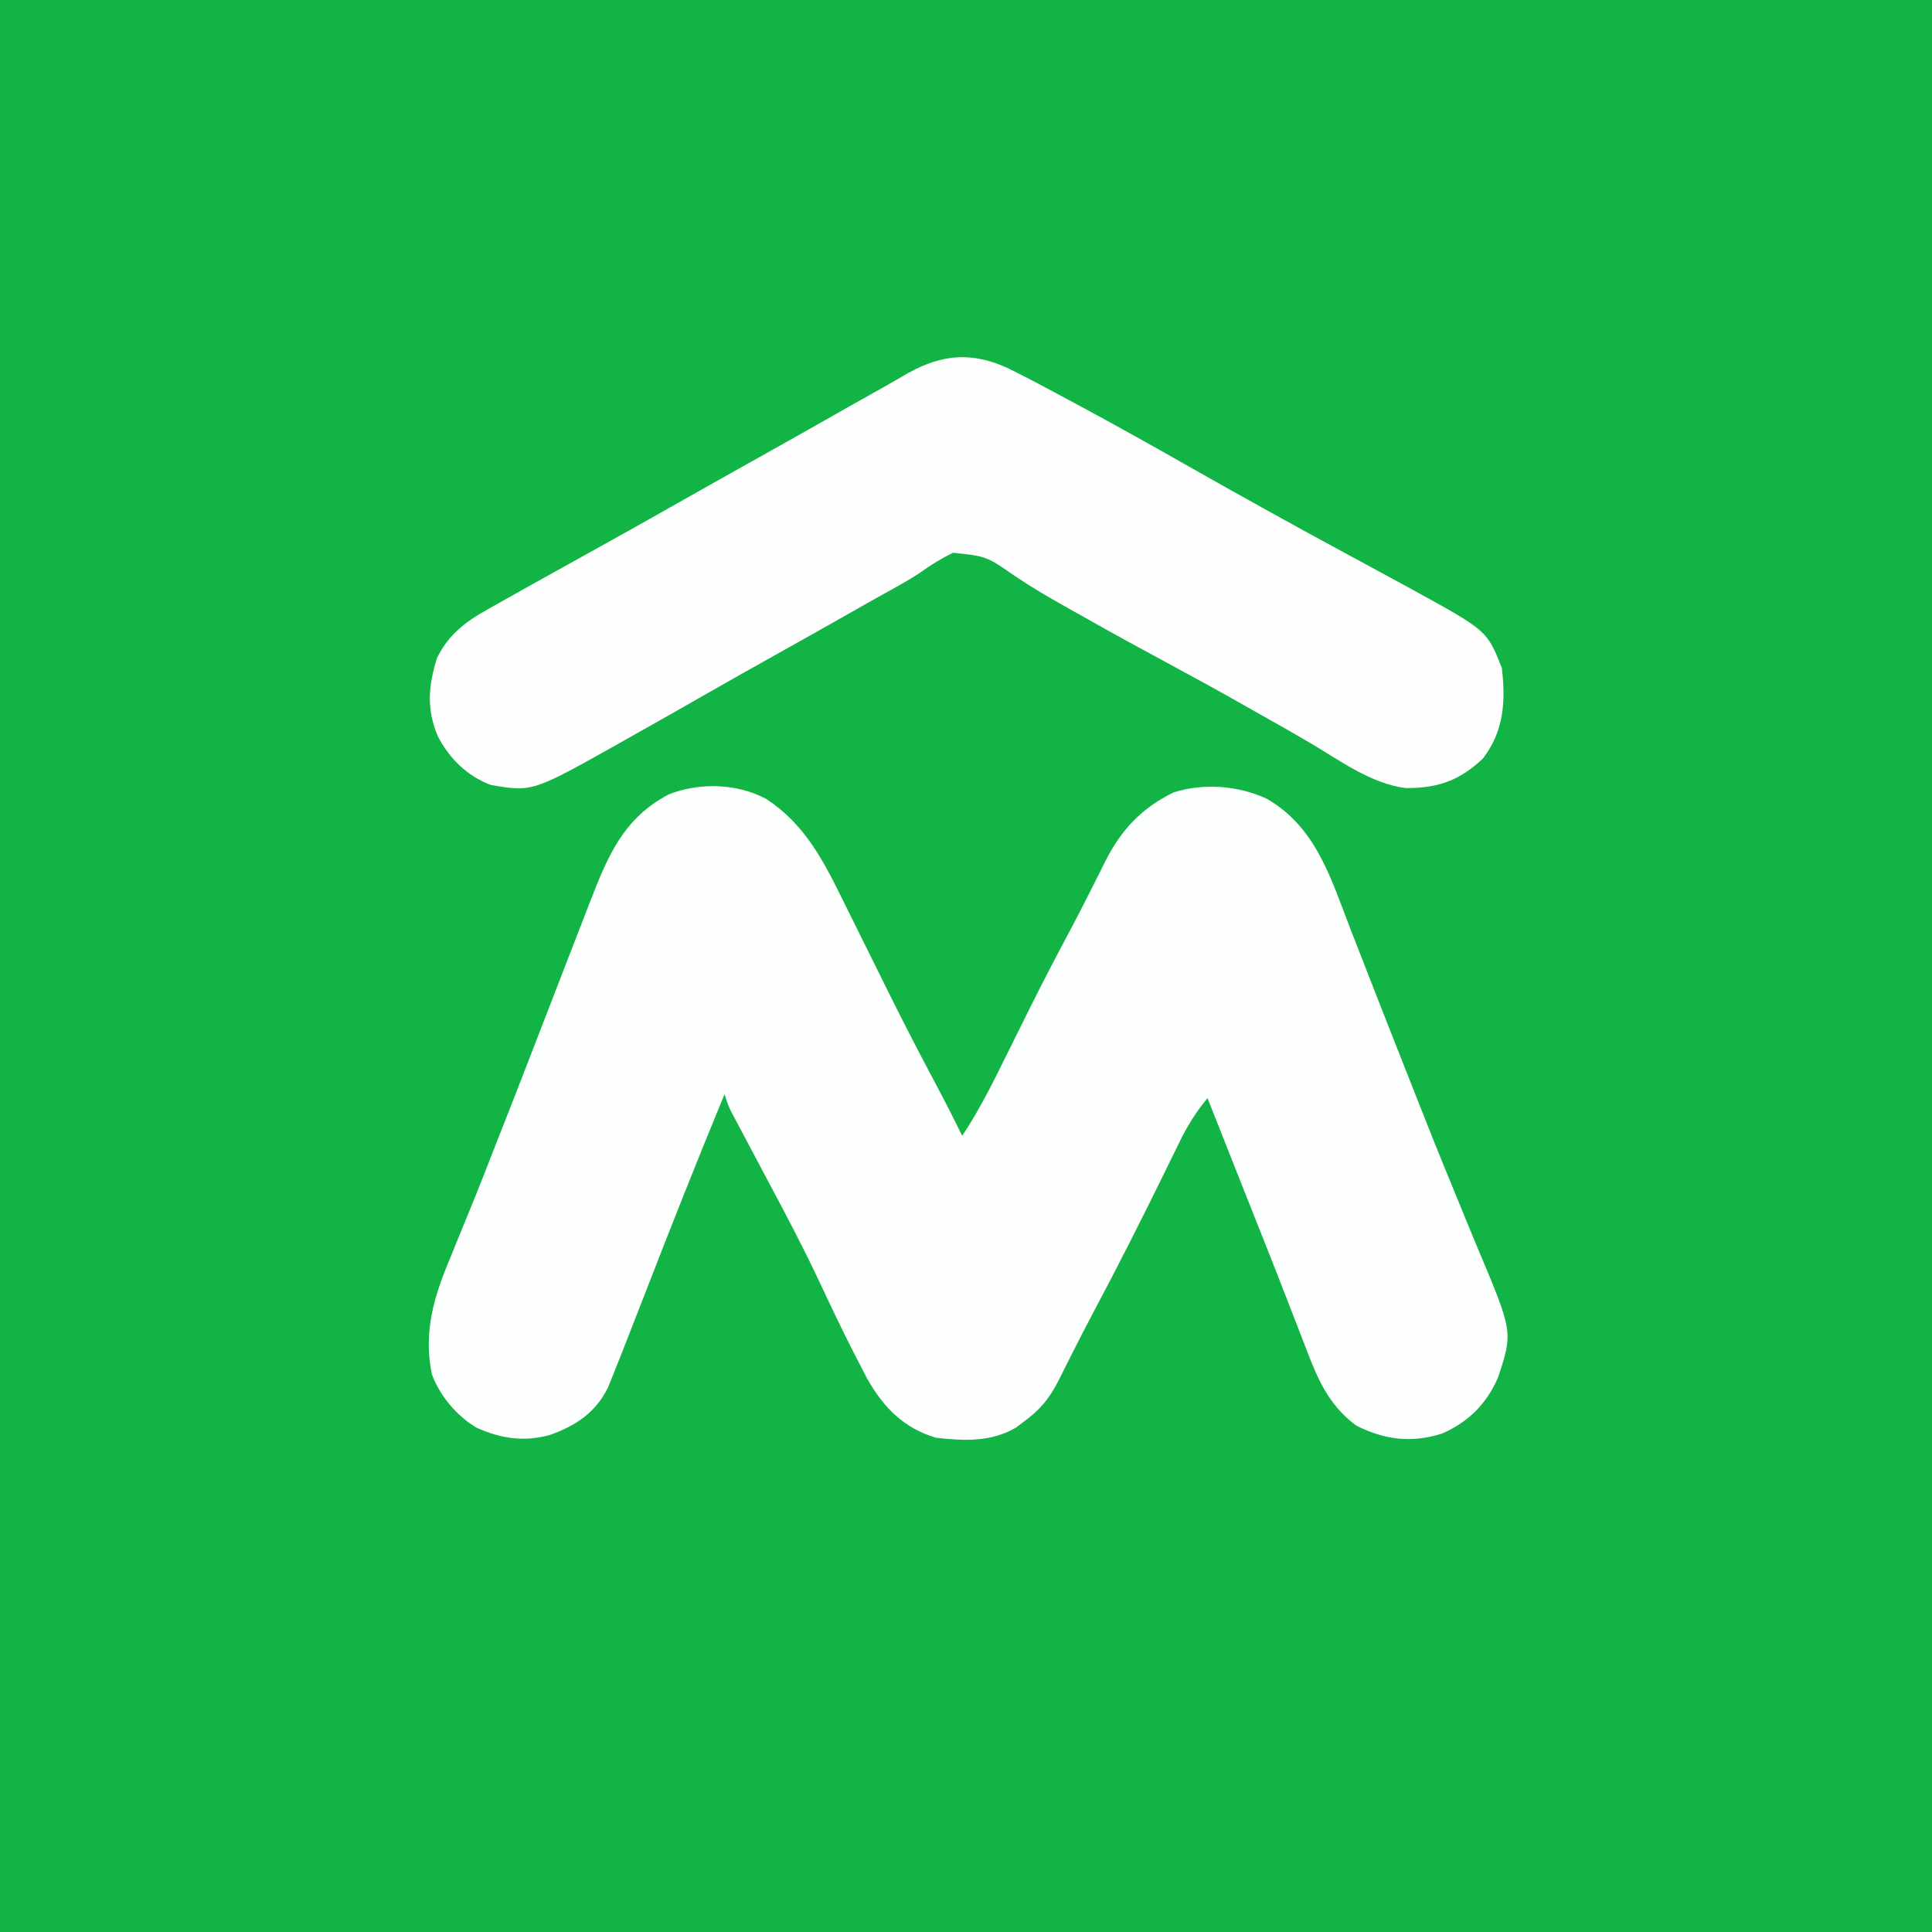 <svg width="512" height="512" viewBox="0 0 512 512" fill="none" xmlns="http://www.w3.org/2000/svg">
<rect x="0" y="0" width="512" height="512" fill="#333333" stroke="none"/>
<g clip-path="url(#clip0_90_7)">
<path d="M0 0C168.96 0 337.92 0 512 0C512 168.96 512 337.92 512 512C343.04 512 174.08 512 0 512C0 343.04 0 174.08 0 0Z" fill="#12B545"/>
<path d="M202.98 211.684C213.662 218.646 218.55 228.762 224.047 239.934C224.503 240.851 224.959 241.768 225.429 242.714C226.873 245.62 228.312 248.528 229.75 251.438C231.638 255.25 233.528 259.061 235.422 262.871C235.885 263.804 236.349 264.736 236.827 265.697C240.709 273.479 244.734 281.178 248.817 288.856C250.947 292.871 252.982 296.928 255 301C259.491 294.233 263.062 287.078 266.643 279.807C268.417 276.208 270.204 272.616 271.992 269.023C272.342 268.319 272.692 267.615 273.053 266.89C276.473 260.027 280.016 253.234 283.633 246.473C285.407 243.15 287.116 239.8 288.805 236.434C289.285 235.487 289.766 234.54 290.26 233.565C291.179 231.753 292.088 229.936 292.984 228.113C297.234 219.787 302.592 214.125 311 210C318.993 207.45 328.177 208.178 335.719 211.68C348.819 219.262 352.689 232.789 357.875 246.188C358.537 247.882 359.199 249.577 359.862 251.271C361.235 254.781 362.605 258.292 363.973 261.805C366.478 268.233 369.012 274.65 371.549 281.066C372.771 284.155 373.987 287.246 375.199 290.339C378.243 298.095 381.328 305.83 384.514 313.53C386.114 317.404 387.696 321.286 389.276 325.168C390.039 327.03 390.812 328.888 391.593 330.742C400.966 352.993 400.966 352.993 397.018 364.982C394.01 371.992 389.201 376.79 382.25 379.875C374.082 382.492 366.955 381.593 359.387 377.777C351.906 372.207 349.044 365.111 345.812 356.562C345.321 355.295 344.829 354.029 344.335 352.763C343.211 349.879 342.094 346.993 340.981 344.105C337.403 334.855 333.719 325.647 330.061 316.429C327.948 311.103 325.841 305.774 323.734 300.445C323.357 299.49 322.979 298.536 322.59 297.552C321.727 295.368 320.863 293.184 320 291C316.889 294.783 314.552 298.536 312.438 302.938C311.736 304.367 311.034 305.797 310.332 307.227C309.958 307.994 309.583 308.761 309.198 309.552C302.828 322.573 296.296 335.508 289.48 348.301C287.731 351.59 286.034 354.901 284.363 358.23C283.926 359.091 283.488 359.952 283.037 360.839C282.205 362.478 281.383 364.122 280.574 365.772C278.024 370.756 275.55 373.717 271 377C270.105 377.675 270.105 377.675 269.191 378.363C262.643 382.179 255.339 381.883 248 381C239.48 378.476 234.103 372.945 229.797 365.336C229.104 364.021 228.422 362.7 227.75 361.375C227.373 360.648 226.996 359.922 226.607 359.173C223.181 352.506 219.993 345.727 216.802 338.945C212.874 330.635 208.624 322.517 204.29 314.413C201.993 310.115 199.714 305.808 197.438 301.5C197.008 300.692 196.578 299.884 196.135 299.052C195.738 298.303 195.342 297.553 194.934 296.781C194.584 296.122 194.233 295.463 193.873 294.783C193 293 193 293 192 290C184.63 307.824 177.543 325.749 170.572 343.732C168.726 348.493 166.869 353.249 165 358C164.748 358.642 164.496 359.284 164.236 359.946C163.573 361.625 162.898 363.299 162.223 364.973C161.864 365.863 161.506 366.754 161.137 367.672C157.852 374.398 152.461 377.924 145.539 380.34C138.637 382.134 132.869 381.258 126.363 378.395C121.099 375.288 116.527 369.929 114.435 364.138C112.163 352.973 114.995 343.58 119.312 333.375C119.864 332.019 120.414 330.662 120.961 329.305C122.081 326.534 123.212 323.769 124.354 321.007C126.817 315.036 129.152 309.016 131.5 303C132.406 300.698 133.312 298.396 134.219 296.094C136.917 289.226 139.583 282.346 142.242 275.463C143.992 270.932 145.747 266.403 147.5 261.874C148.508 259.272 149.514 256.67 150.519 254.068C151.986 250.272 153.461 246.48 154.937 242.688C155.374 241.556 155.81 240.424 156.26 239.258C161.052 226.986 165.03 217.015 177.125 210.563C185.254 207.314 195.232 207.558 202.98 211.684Z" fill="#FDFEFE"/>
<path d="M267.387 97.702C272.692 100.337 277.913 103.125 283.125 105.937C283.737 106.267 284.35 106.596 284.981 106.935C295.119 112.386 305.161 117.994 315.164 123.687C321.567 127.33 327.999 130.921 334.438 134.5C335.567 135.128 336.697 135.756 337.861 136.403C344.409 140.034 350.979 143.621 357.573 147.169C362.391 149.763 367.198 152.376 372 155C372.849 155.463 373.699 155.926 374.574 156.402C394.082 167.117 394.082 167.117 398 177C399.059 185.849 398.543 193.772 393 201C386.845 206.856 381.015 208.909 372.516 208.848C363.326 207.683 354.925 201.447 347.114 196.834C343.216 194.538 339.278 192.315 335.336 190.096C333.437 189.028 331.541 187.955 329.647 186.878C322.812 182.995 315.922 179.225 309 175.5C301.979 171.72 294.986 167.899 288.049 163.968C286.117 162.874 284.182 161.787 282.242 160.708C277.732 158.186 273.338 155.601 269.051 152.715C261.429 147.417 261.429 147.417 252.586 146.488C249.489 147.978 246.853 149.614 244.063 151.598C240.865 153.772 237.48 155.585 234.096 157.454C231.128 159.096 228.18 160.77 225.234 162.453C218.822 166.109 212.382 169.713 205.938 173.312C199.61 176.85 193.287 180.391 187 184C180.476 187.74 173.929 191.438 167.375 195.125C166.337 195.711 165.3 196.298 164.23 196.902C141.042 209.922 141.042 209.922 130 208C123.796 205.628 119.075 201.024 116.031 195.121C112.959 187.852 113.521 181.619 115.855 174.273C118.933 168.161 123.25 164.822 129.125 161.562C129.848 161.149 130.571 160.736 131.316 160.31C133.869 158.858 136.433 157.427 139 156C140.011 155.436 141.021 154.871 142.063 154.29C147.17 151.44 152.281 148.6 157.399 145.769C164.162 142.028 170.901 138.248 177.625 134.437C186.612 129.344 195.618 124.286 204.636 119.248C210.881 115.756 217.11 112.237 223.327 108.696C227.086 106.56 230.856 104.445 234.63 102.334C236.658 101.193 238.67 100.028 240.68 98.855C249.917 93.733 257.828 93.23 267.387 97.702Z" fill="#FDFEFD"/>
</g>
<defs>
<clipPath id="clip0_90_7">
<rect width="512" height="512" fill="white"/>
</clipPath>
</defs>
</svg>
